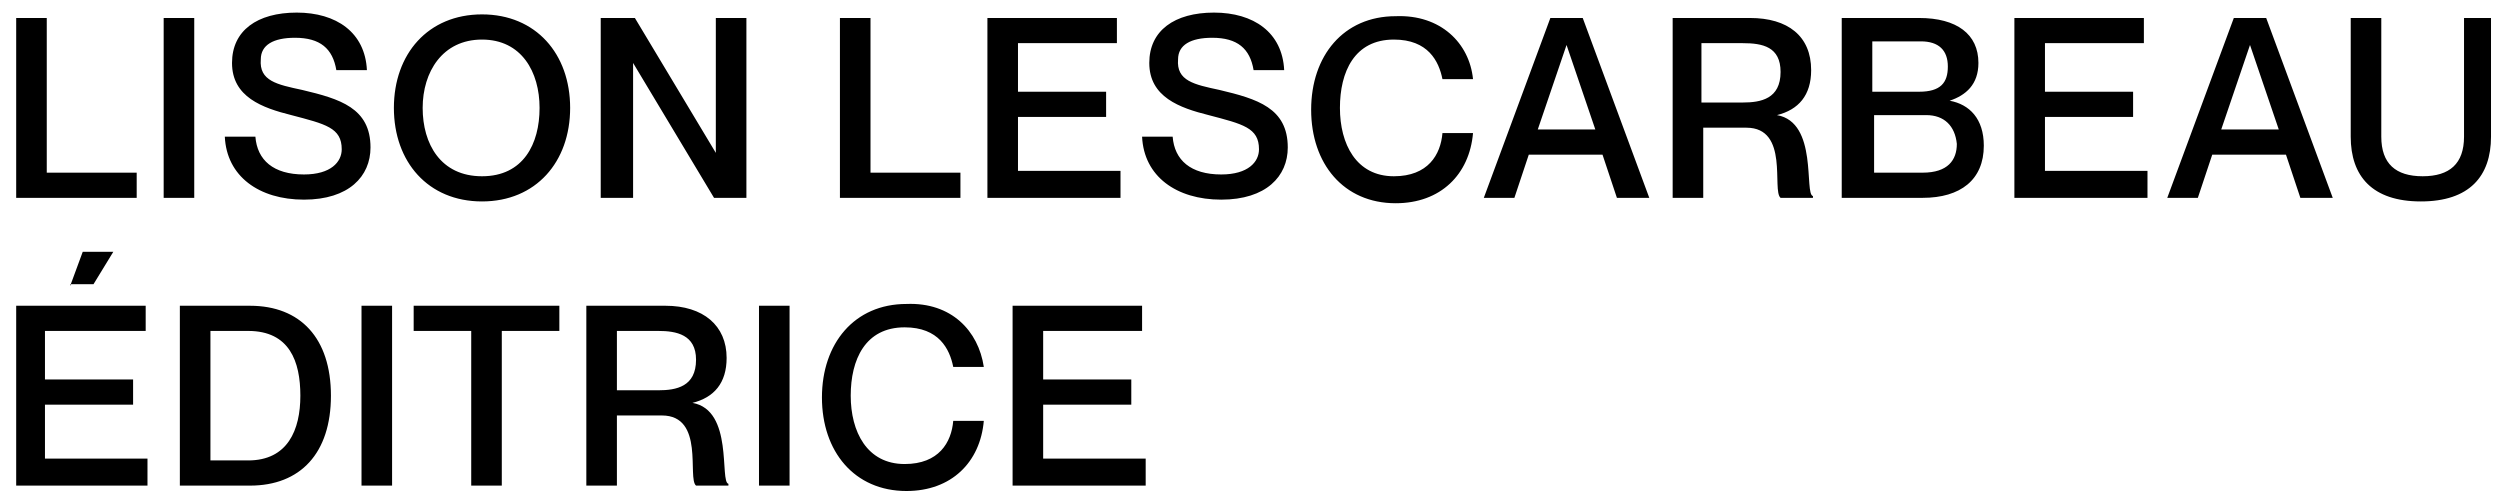 <?xml version="1.0" encoding="utf-8"?>
<!-- Generator: Adobe Illustrator 27.8.0, SVG Export Plug-In . SVG Version: 6.00 Build 0)  -->
<svg version="1.1" id="Calque_1" xmlns="http://www.w3.org/2000/svg" xmlns:xlink="http://www.w3.org/1999/xlink" x="0px" y="0px"
	 viewBox="0 0 139 28" style="enable-background:new 0 0 139 28;" xml:space="preserve">
<path d="M0.9,11V1h1.7v8.6h5V11H0.9z M9.1,11V1h1.7v10H9.1z M16.8,5c2.1,0.5,3.8,1,3.8,3.2c0,1.6-1.2,2.9-3.7,2.9
	c-2.5,0-4.3-1.3-4.4-3.5h1.7c0.1,1.3,1,2.1,2.7,2.1c1.5,0,2.1-0.7,2.1-1.4c0-1.2-0.9-1.4-2.8-1.9c-1.6-0.4-3.3-1-3.3-2.9
	c0-1.8,1.4-2.8,3.6-2.8c2.2,0,3.8,1.1,3.9,3.2h-1.7c-0.2-1.2-0.9-1.8-2.3-1.8c-1.2,0-1.9,0.4-1.9,1.2C14.4,4.5,15.4,4.7,16.8,5z
	 M26.8,11.2c-3,0-4.9-2.2-4.9-5.2s1.9-5.2,4.9-5.2c3,0,4.9,2.2,4.9,5.2S29.8,11.2,26.8,11.2z M26.8,9.8C29.1,9.8,30,8,30,6
	c0-2-1-3.8-3.2-3.8S23.5,4,23.5,6C23.5,8,24.5,9.8,26.8,9.8z M35.1,11h-1.7V1h1.9l4.5,7.5h0V1h1.7v10h-1.8l-4.5-7.5h0V11z M46.7,11
	V1h1.7v8.6h5V11H46.7z M56.6,2.4v2.7h4.9v1.4h-4.9v3h5.7V11h-7.4V1h7.2v1.4H56.6z M67.8,5c2.1,0.5,3.8,1,3.8,3.2
	c0,1.6-1.2,2.9-3.7,2.9c-2.5,0-4.3-1.3-4.4-3.5h1.7c0.1,1.3,1,2.1,2.7,2.1c1.5,0,2.1-0.7,2.1-1.4c0-1.2-0.9-1.4-2.8-1.9
	c-1.6-0.4-3.3-1-3.3-2.9c0-1.8,1.4-2.8,3.6-2.8c2.2,0,3.8,1.1,3.9,3.2h-1.7c-0.2-1.2-0.9-1.8-2.3-1.8c-1.2,0-1.9,0.4-1.9,1.2
	C65.4,4.5,66.4,4.7,67.8,5z M81.9,4.4h-1.7c-0.2-1-0.8-2.2-2.7-2.2c-2.2,0-3,1.8-3,3.8c0,2,0.9,3.8,3,3.8c1.9,0,2.6-1.2,2.7-2.4h1.7
	c-0.2,2.3-1.8,3.9-4.3,3.9c-2.9,0-4.7-2.2-4.7-5.2c0-3,1.8-5.2,4.7-5.2C80.1,0.8,81.7,2.4,81.9,4.4z M89.9,11l-0.8-2.4H85L84.2,11
	h-1.7l3.7-10H88l3.7,10H89.9z M87.1,2.5l-1.6,4.7h3.2L87.1,2.5L87.1,2.5z M94.7,11H93V1h4.3c2.1,0,3.4,1,3.4,2.9
	c0,1.4-0.7,2.2-1.9,2.5v0c2.3,0.4,1.5,4.4,2,4.5V11h-1.8c-0.5-0.4,0.5-3.9-1.9-3.9h-2.4V11z M96.9,2.4h-2.3v3.3h2.3
	c1,0,2.1-0.2,2.1-1.7C99,2.6,98,2.4,96.9,2.4z M110,3.5c0,1.2-0.7,1.8-1.6,2.1v0c1.1,0.2,1.9,1,1.9,2.5c0,1.9-1.3,2.9-3.4,2.9h-4.5
	V1h4.3C108.8,1,110,1.9,110,3.5z M104.1,2.4v2.7h2.6c1.2,0,1.6-0.5,1.6-1.4s-0.5-1.4-1.5-1.4H104.1z M107.1,6.4h-2.9v3.2h2.7
	c1.4,0,1.9-0.7,1.9-1.6C108.7,7,108.1,6.4,107.1,6.4z M113.7,2.4v2.7h4.9v1.4h-4.9v3h5.7V11H112V1h7.2v1.4H113.7z M127.9,11
	l-0.8-2.4H123l-0.8,2.4h-1.7l3.7-10h1.8l3.7,10H127.9z M125.1,2.5l-1.6,4.7h3.2L125.1,2.5L125.1,2.5z M138.5,1v6.6
	c0,2.2-1.2,3.6-3.9,3.6s-3.9-1.4-3.9-3.6V1h1.7v6.6c0,1.5,0.8,2.2,2.3,2.2c1.5,0,2.3-0.7,2.3-2.2V1H138.5z M3.9,15.9L4.6,14h1.7
	l-1.1,1.8H3.9z M2.5,18.4v2.7h4.9v1.4H2.5v3h5.7V27H0.9V17h7.2v1.4H2.5z M13.9,27H10V17h3.9c2.8,0,4.5,1.8,4.5,5S16.7,27,13.9,27z
	 M13.8,18.4h-2.1v7.2h2.1c2.2,0,2.9-1.7,2.9-3.6S16.1,18.4,13.8,18.4z M20.1,27V17h1.7v10H20.1z M27.9,27h-1.7v-8.6h-3.2V17h8.1v1.4
	h-3.2V27z M34.3,27h-1.7V17H37c2.1,0,3.4,1.1,3.4,2.9c0,1.4-0.7,2.2-1.9,2.5v0c2.3,0.4,1.5,4.4,2,4.5V27h-1.8
	c-0.5-0.4,0.5-3.9-1.9-3.9h-2.5V27z M36.6,18.4h-2.3v3.3h2.3c1,0,2.1-0.2,2.1-1.7C38.7,18.6,37.6,18.4,36.6,18.4z M42.2,27V17h1.7
	v10H42.2z M54.7,20.4H53c-0.2-1-0.8-2.2-2.7-2.2c-2.2,0-3,1.8-3,3.8c0,2,0.9,3.8,3,3.8c1.9,0,2.6-1.2,2.7-2.4h1.7
	c-0.2,2.3-1.8,3.9-4.3,3.9c-2.9,0-4.7-2.2-4.7-5.2c0-3,1.8-5.2,4.7-5.2C52.9,16.8,54.4,18.4,54.7,20.4z M58,18.4v2.7h4.9v1.4H58v3
	h5.7V27h-7.4V17h7.2v1.4H58z"/>
</svg>

